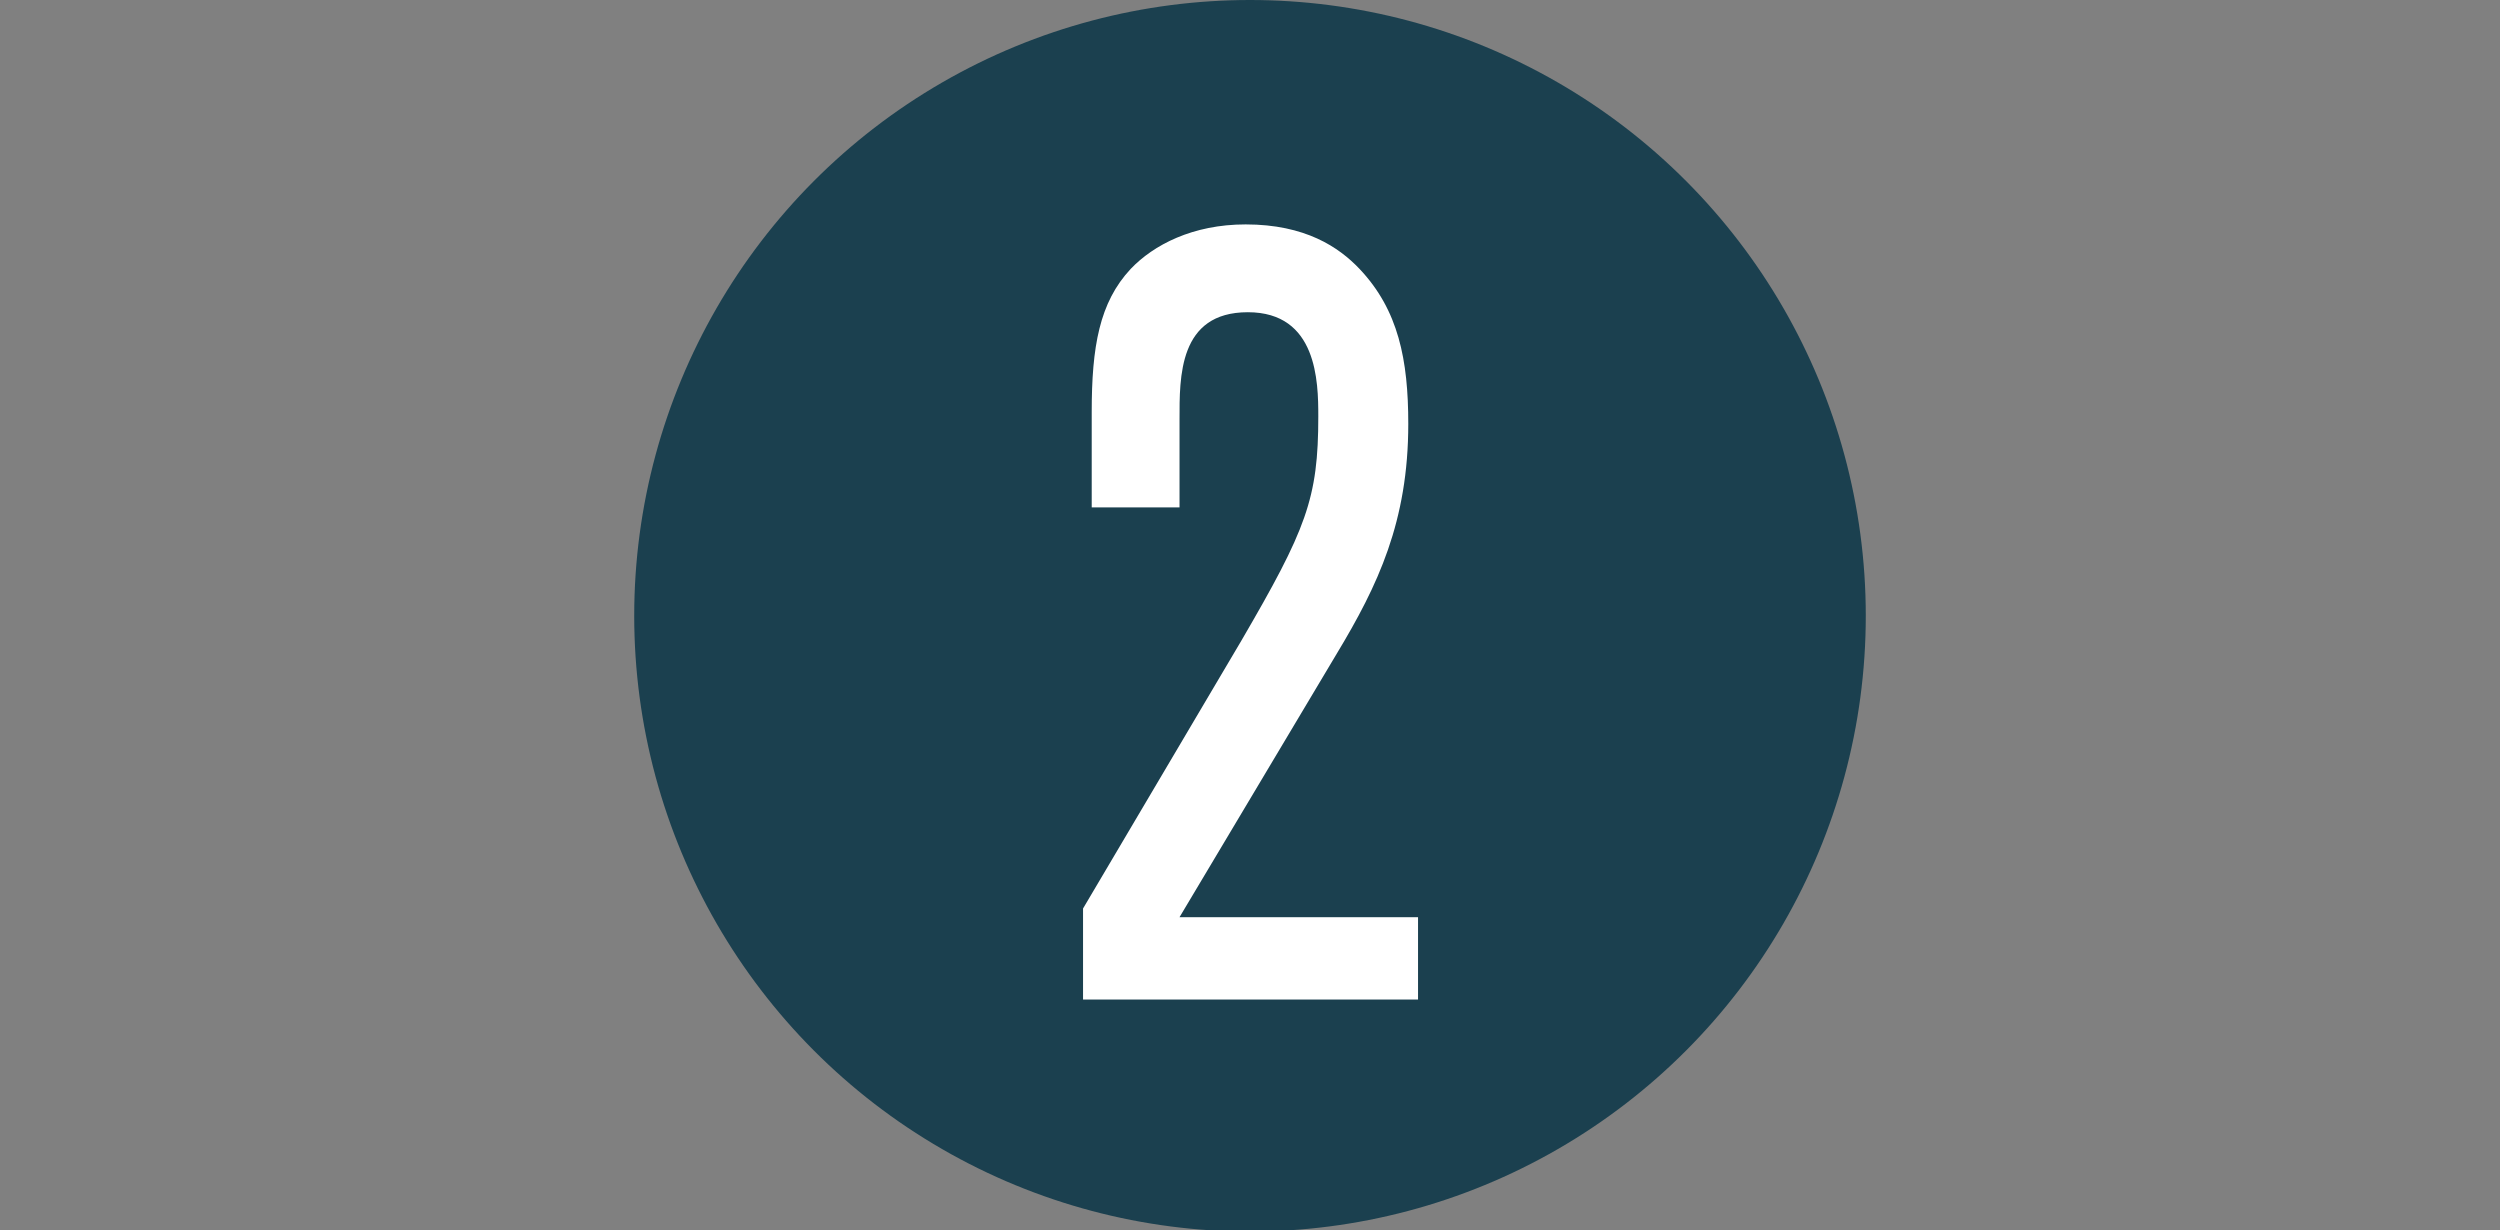 <?xml version="1.0" encoding="UTF-8"?><svg id="a" xmlns="http://www.w3.org/2000/svg" viewBox="0 0 23.06 11.35"><rect x="0" y="0" width="23.06" height="11.35" fill="#808080" stroke="none"/><defs><style>.b{fill:none;}.b,.c,.d{stroke-width:0px;}.c{fill:#1b404f;}.d{fill:#fff;}</style></defs><rect class="b" y="0" width="23.06" height="11.35"/><circle class="c" cx="11.53" cy="5.68" r="5.68"/><path class="d" d="m13.08,9.22h-3.09v-.84l1.46-2.47c.6-1.03.71-1.31.71-2.07,0-.32-.01-.96-.65-.96s-.63.6-.63.99v.81h-.81v-.88c0-.6.07-1.01.36-1.32.21-.22.57-.41,1.06-.41.55,0,.86.21,1.05.41.36.38.45.84.45,1.43,0,.9-.28,1.49-.66,2.12l-1.45,2.43h2.2v.76h0Z"/></svg>